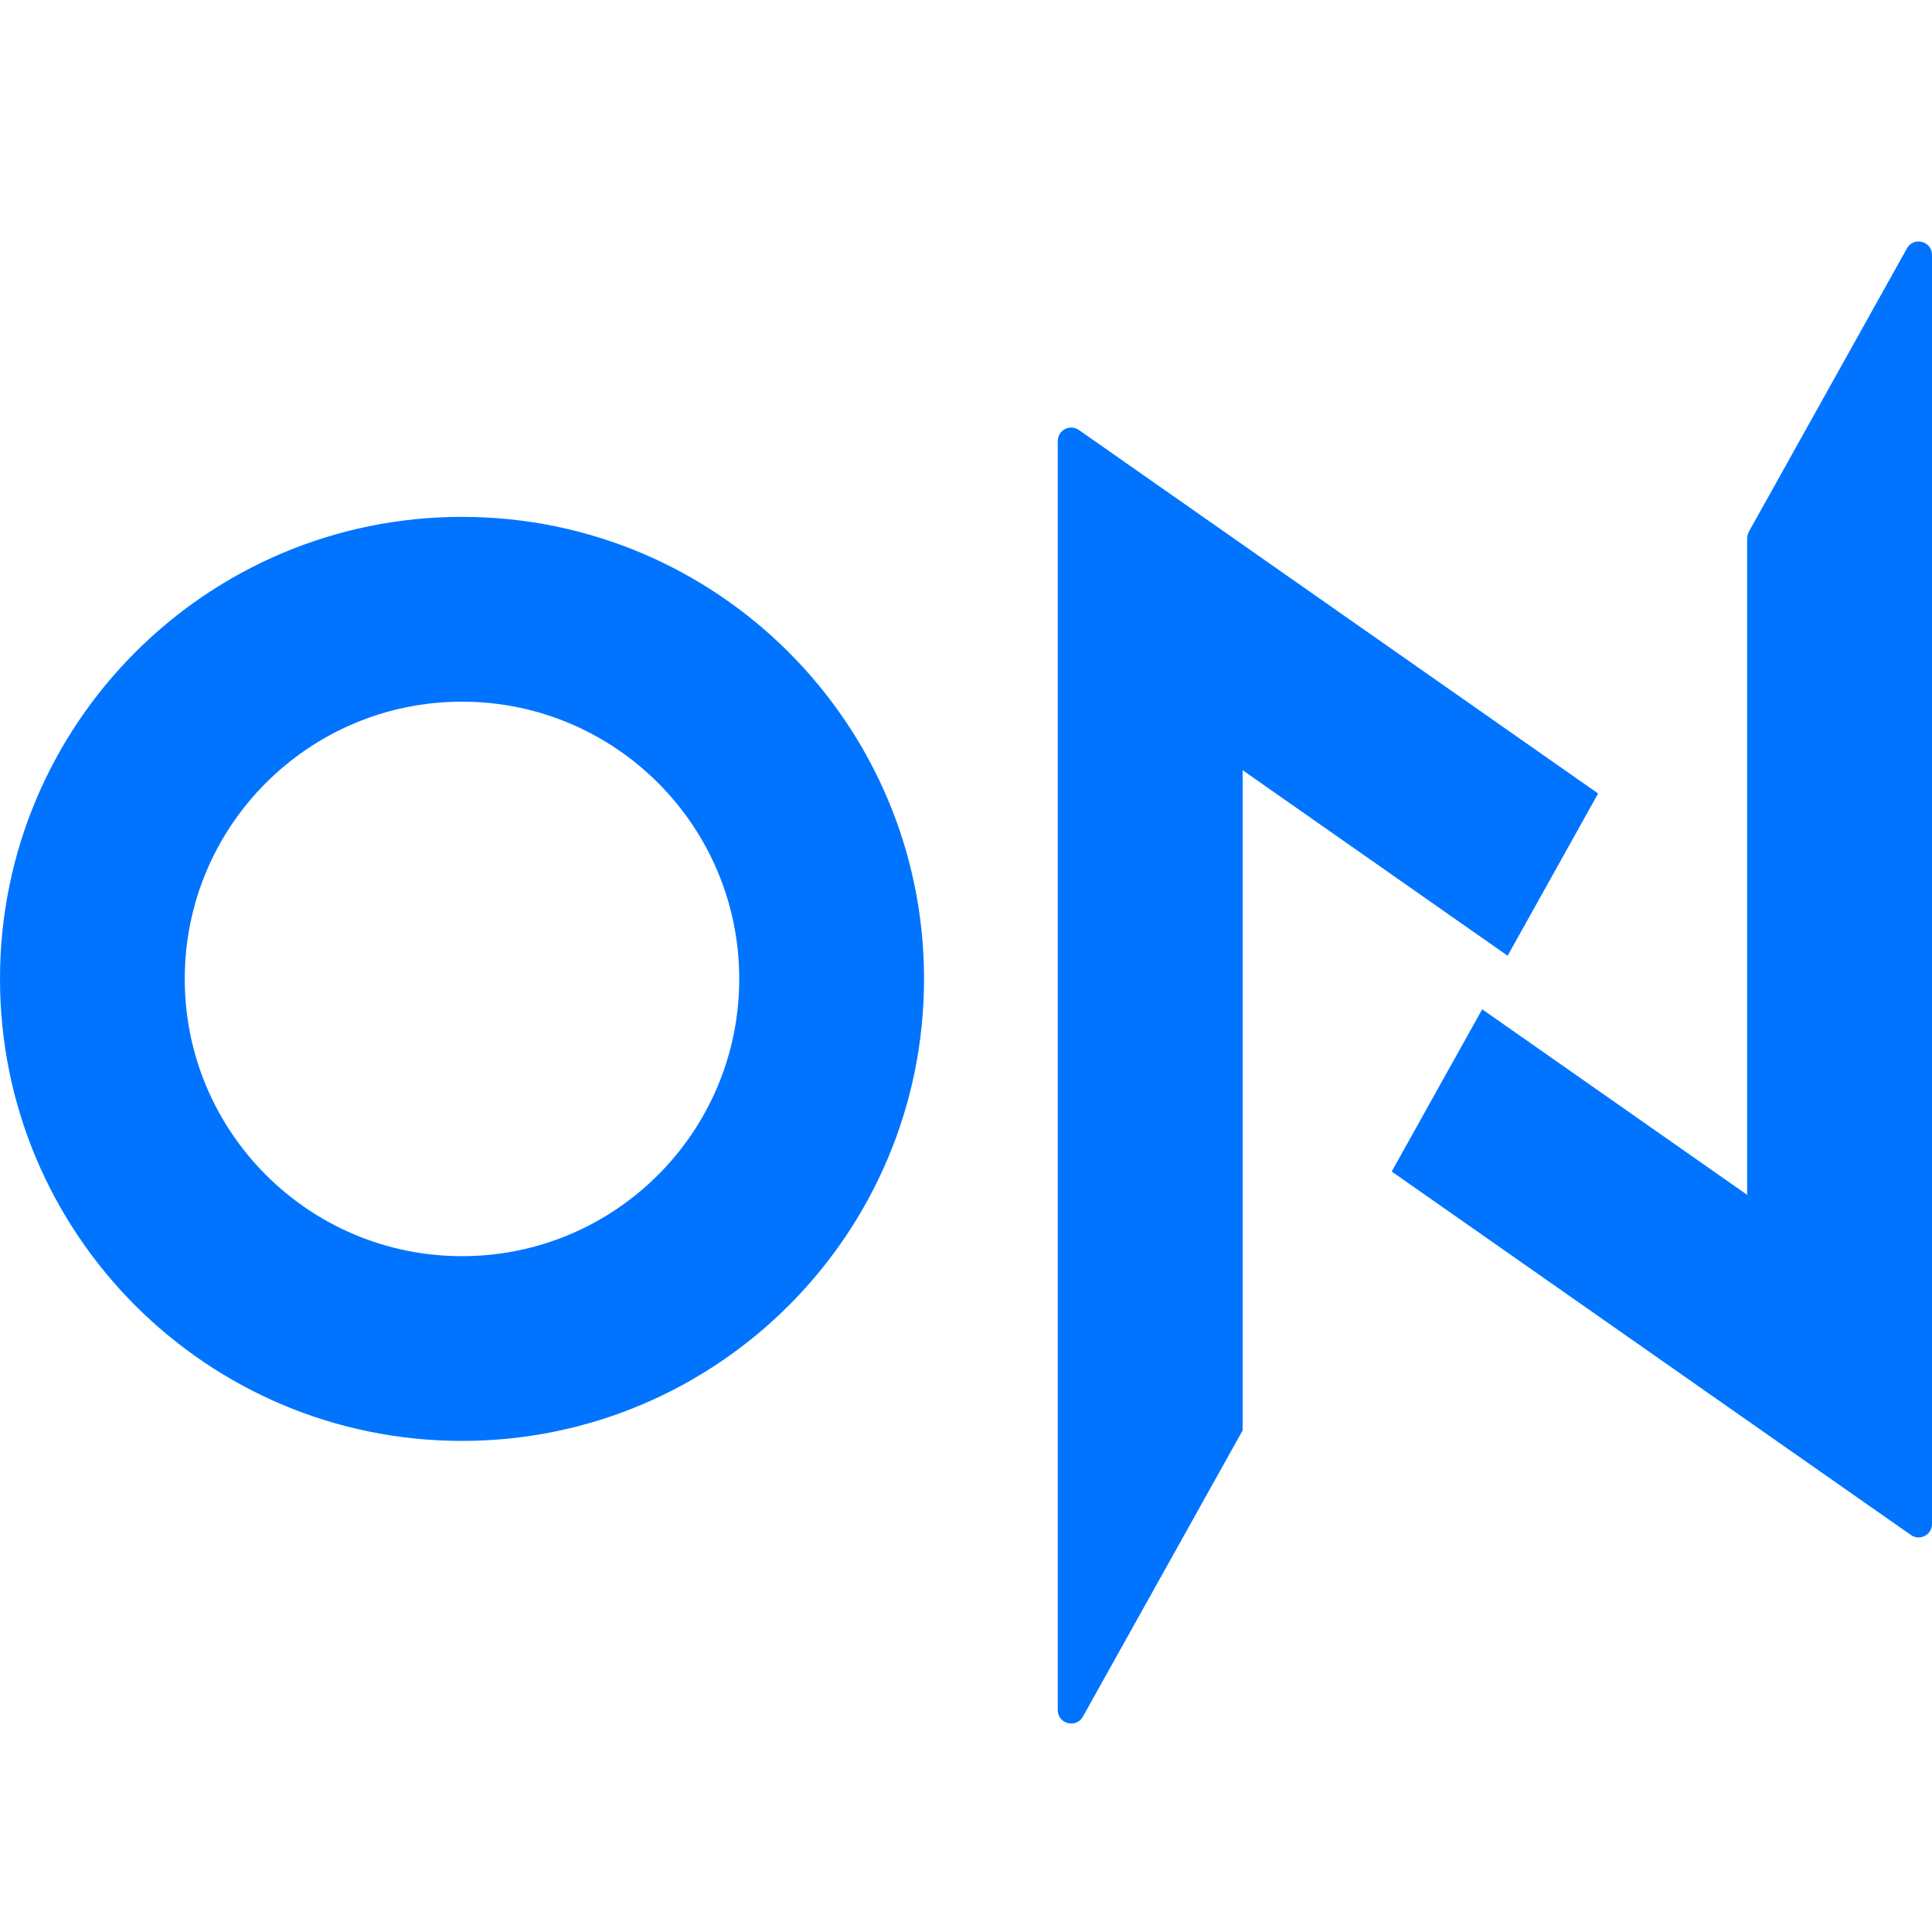 <svg width="32" height="32" viewBox="0 0 32 32" fill="none" xmlns="http://www.w3.org/2000/svg">
<g clip-path="url(#clip0_840_12363)">
<path d="M7.652 8.561C3.426 8.561 0 11.988 0 16.214C0 20.439 3.426 23.866 7.652 23.866C11.878 23.866 15.305 20.439 15.305 16.214C15.305 11.988 11.878 8.561 7.652 8.561ZM7.652 20.806C5.116 20.806 3.06 18.75 3.06 16.214C3.06 13.678 5.116 11.622 7.652 11.622C10.188 11.622 12.244 13.678 12.244 16.214C12.244 18.75 10.188 20.806 7.652 20.806Z" fill="#0074FF"/>
<path d="M20.582 23.693V12.757L24.971 15.83L26.47 13.143L17.87 7.122C17.722 7.019 17.52 7.124 17.52 7.305V28.325C17.52 28.553 17.825 28.633 17.936 28.433L20.581 23.694L20.582 23.693Z" fill="#0074FF"/>
<path d="M28.938 8.911V19.79L24.55 16.717L23.051 19.404L31.65 25.424C31.798 25.528 32 25.423 32 25.242V4.222C32 3.993 31.695 3.914 31.585 4.114L28.968 8.804C28.95 8.836 28.94 8.874 28.94 8.911H28.938Z" fill="#0074FF"/>
</g>
<defs>
<clipPath id="clip0_840_12363">
<rect width="32" height="24.547" fill="white" transform="translate(0 4)"/>
</clipPath>
</defs>
</svg>
